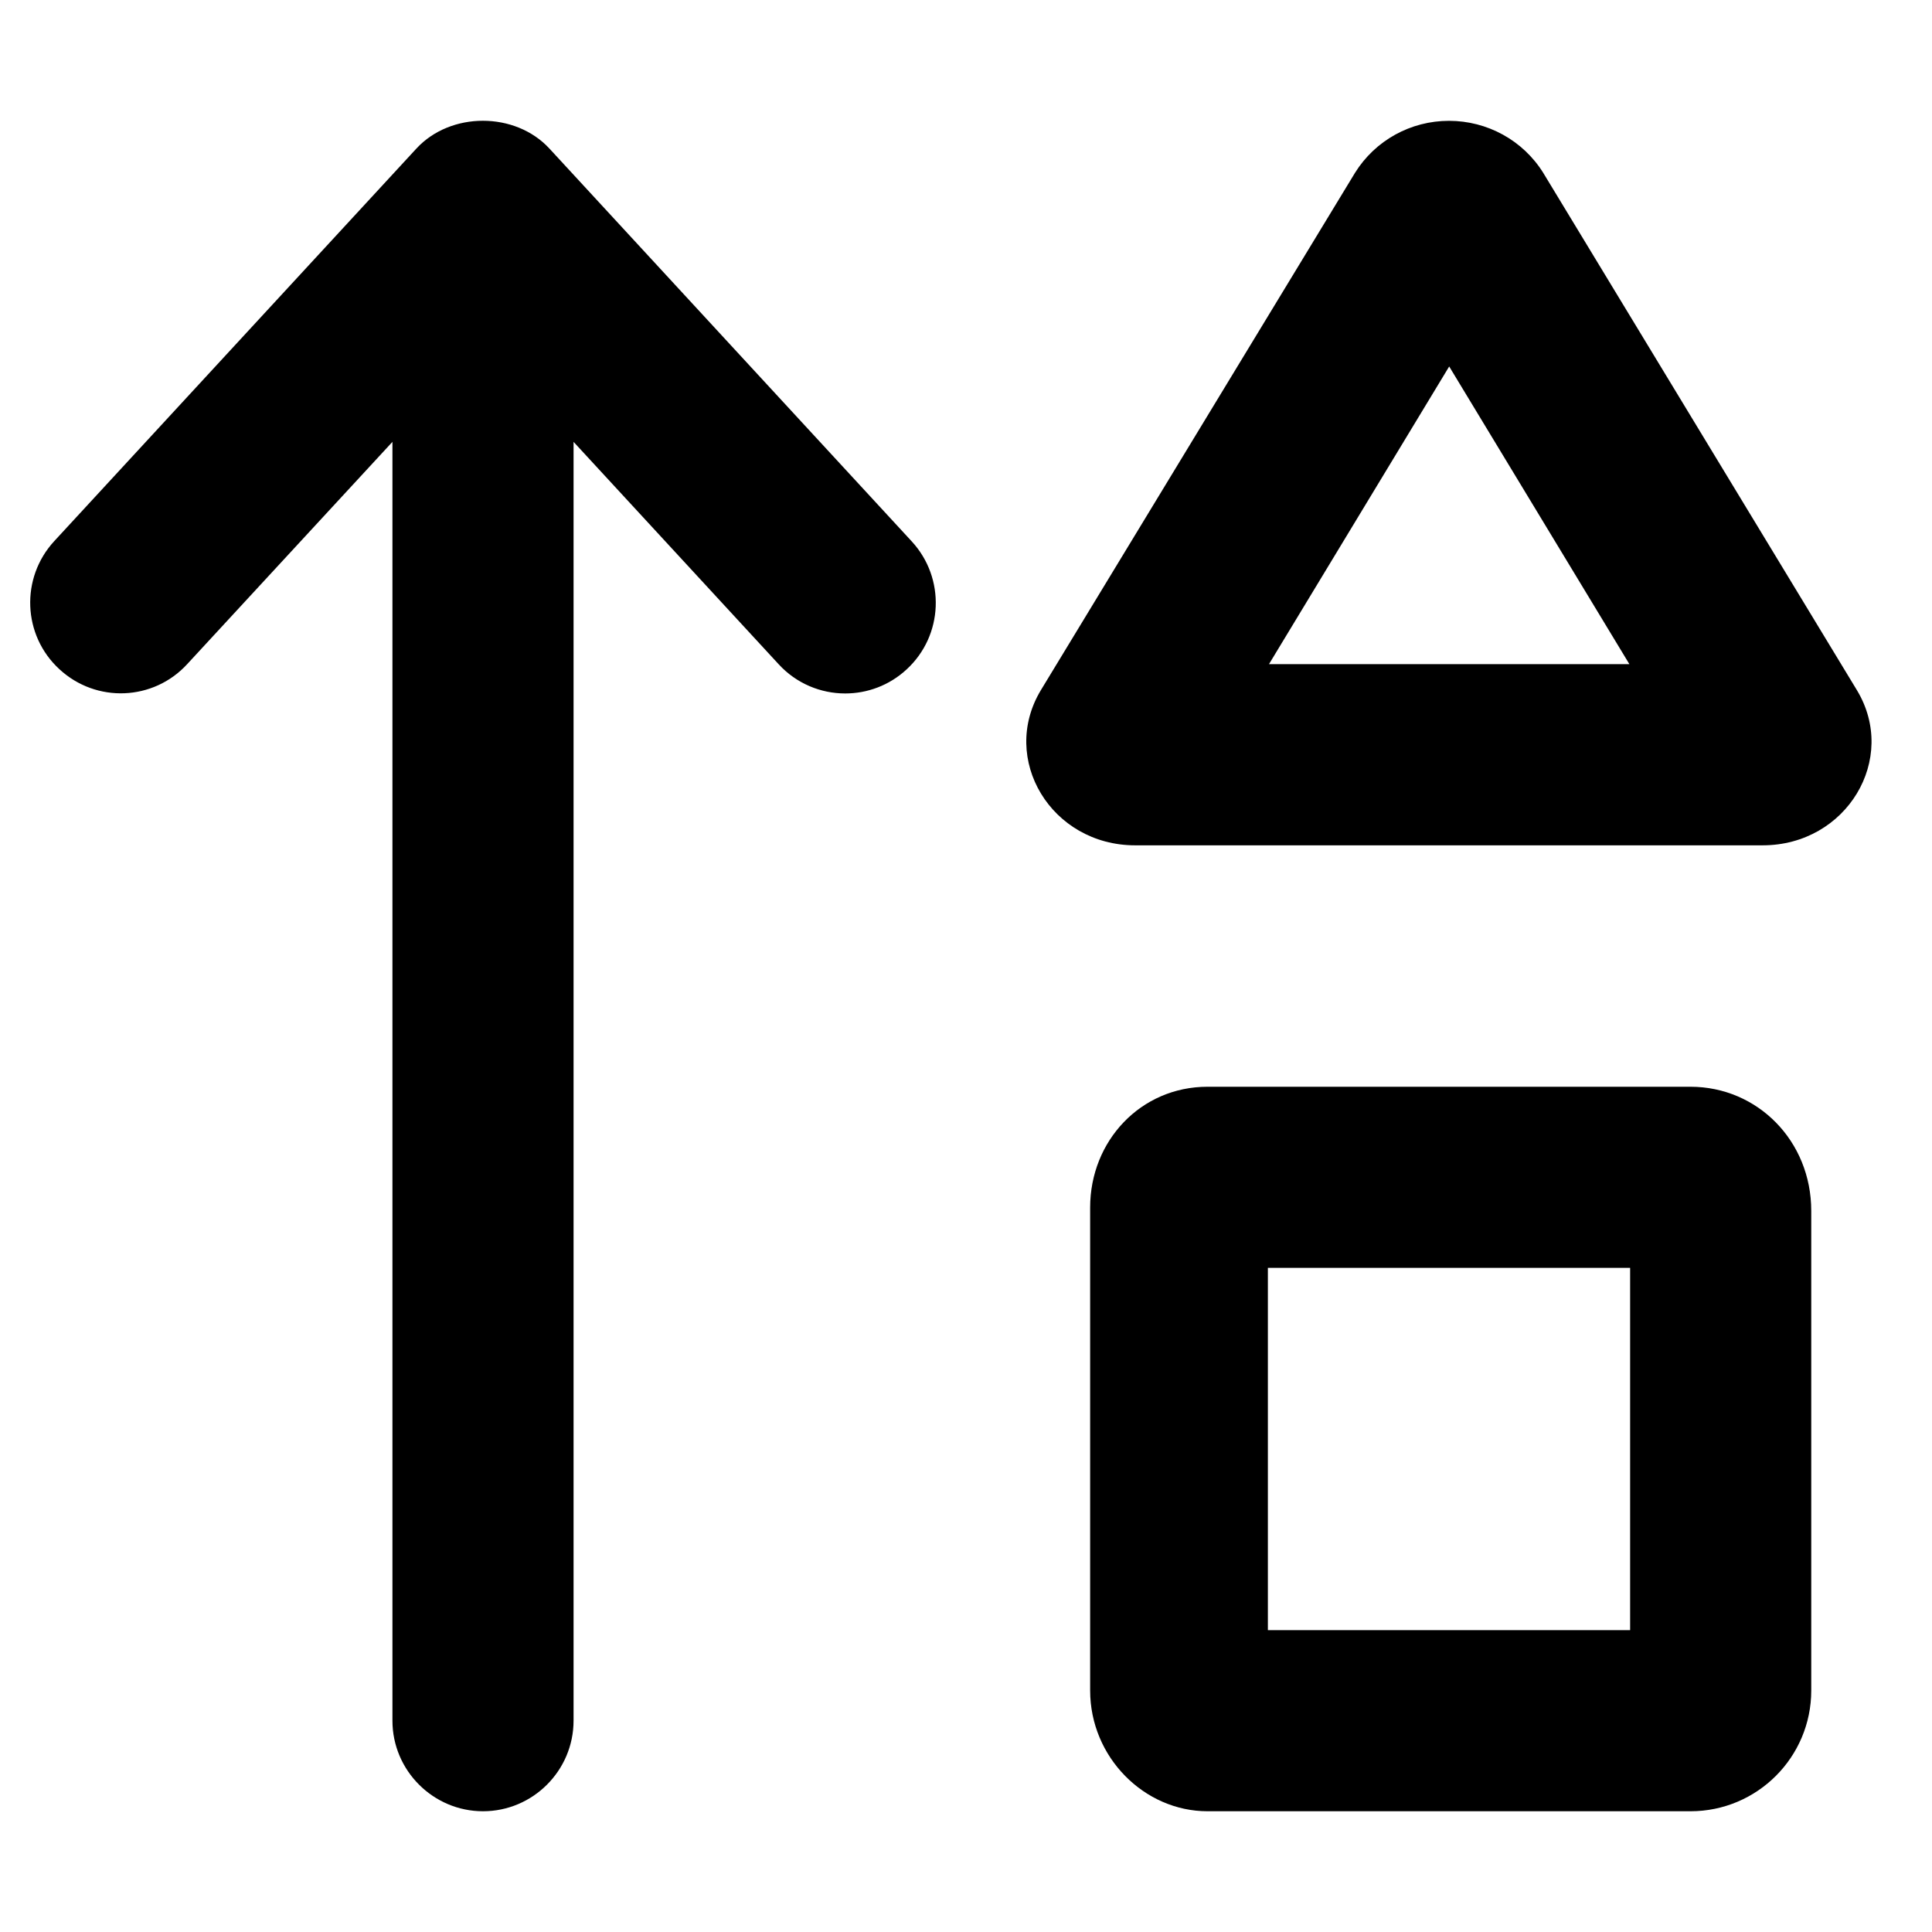 <svg xmlns="http://www.w3.org/2000/svg" viewBox="0 0 512 512"><!--! Font Awesome Pro 6.0.0 by @fontawesome - https://fontawesome.com License - https://fontawesome.com/license (Commercial License) Copyright 2022 Fonticons, Inc. --><path d="M448 288h-128c-17.67 0-31.1 14.33-31.1 32V448c0 17.67 14.33 32 31.1 32h128c17.67 0 32-14.33 32-32v-127.1C480 302.3 465.7 288 448 288zM432 432h-96v-96h96V432zM492.1 182.9l-83.13-137.1c-5.375-8.625-14.84-13.78-24.97-13.78c-10.13 0-19.53 5.153-24.91 13.78l-83.25 137.1c-11 18.25 2.749 41.12 25 41.12h166.3C489.4 224 503.1 201.1 492.1 182.9zM336.3 176l47.75-78.88L431.8 176H336.3zM145.6 39.37c-9.062-9.82-26.19-9.82-35.25 0L14.38 143.4c-9 9.758-8.406 24.96 1.344 33.93c9.779 9.07 24.97 8.414 33.9-1.344L104 117.1v338.9C104 469.2 114.8 480 128 480s24-10.76 24-24.02V117.1l54.37 58.95c4.719 5.125 11.16 7.723 17.62 7.723c5.812 0 11.66-2.098 16.28-6.379c9.75-8.977 10.34-24.18 1.344-33.93L145.6 39.37z"/></svg>